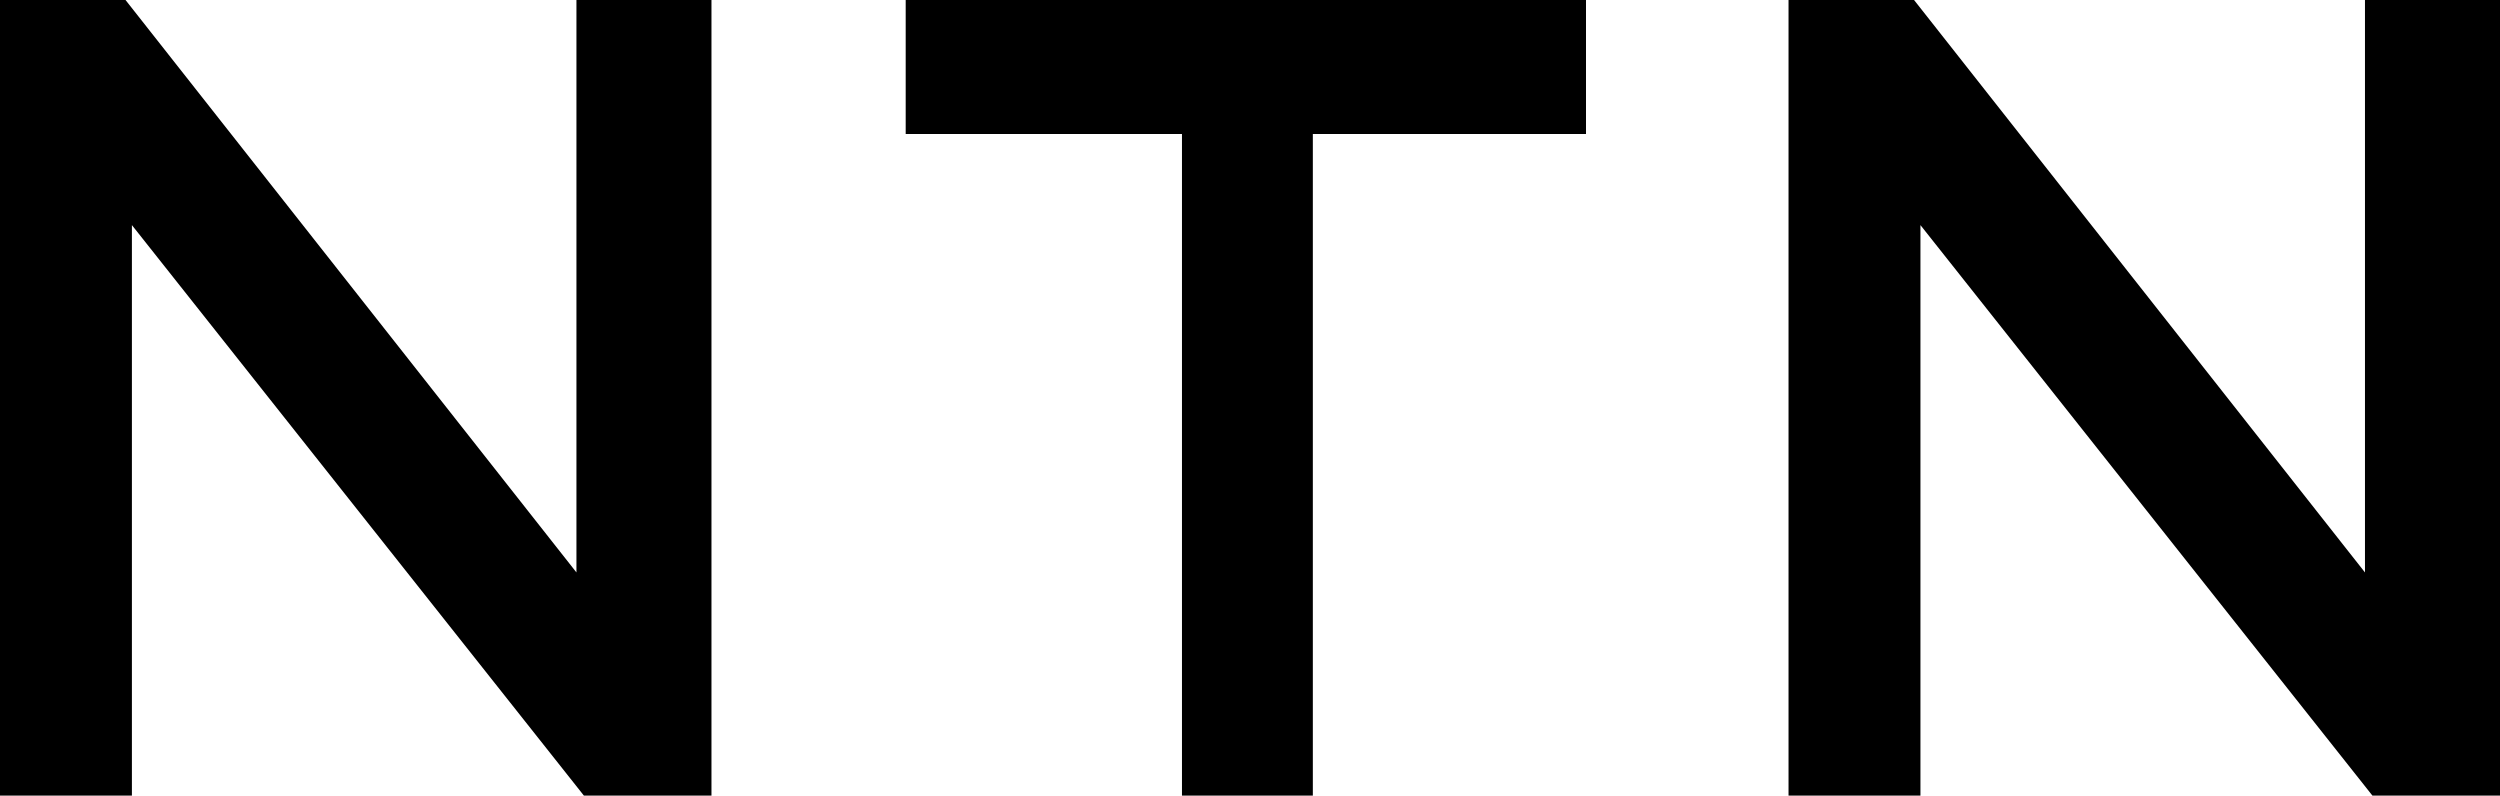 <?xml version="1.0" encoding="UTF-8"?><svg id="_レイヤー_2" xmlns="http://www.w3.org/2000/svg" viewBox="0 0 120.35 38.3"><defs><style>.cls-1{stroke:#000;stroke-miterlimit:10;}</style></defs><g id="_レイヤー_1-2"><path class="cls-1" d="M28.35,37.8L5.85,9.4v28.4H.5V.5h5.3l22.45,28.5V.5h5.5v37.3h-5.4Z"/><path class="cls-1" d="M62.7,5.95v31.85h-5.3V5.95h-13.3V.5h31.75v5.45h-13.15Z"/><path class="cls-1" d="M114.45,37.8l-22.5-28.4v28.4h-5.35V.5h5.3l22.45,28.5V.5h5.5v37.3h-5.4Z"/></g></svg>